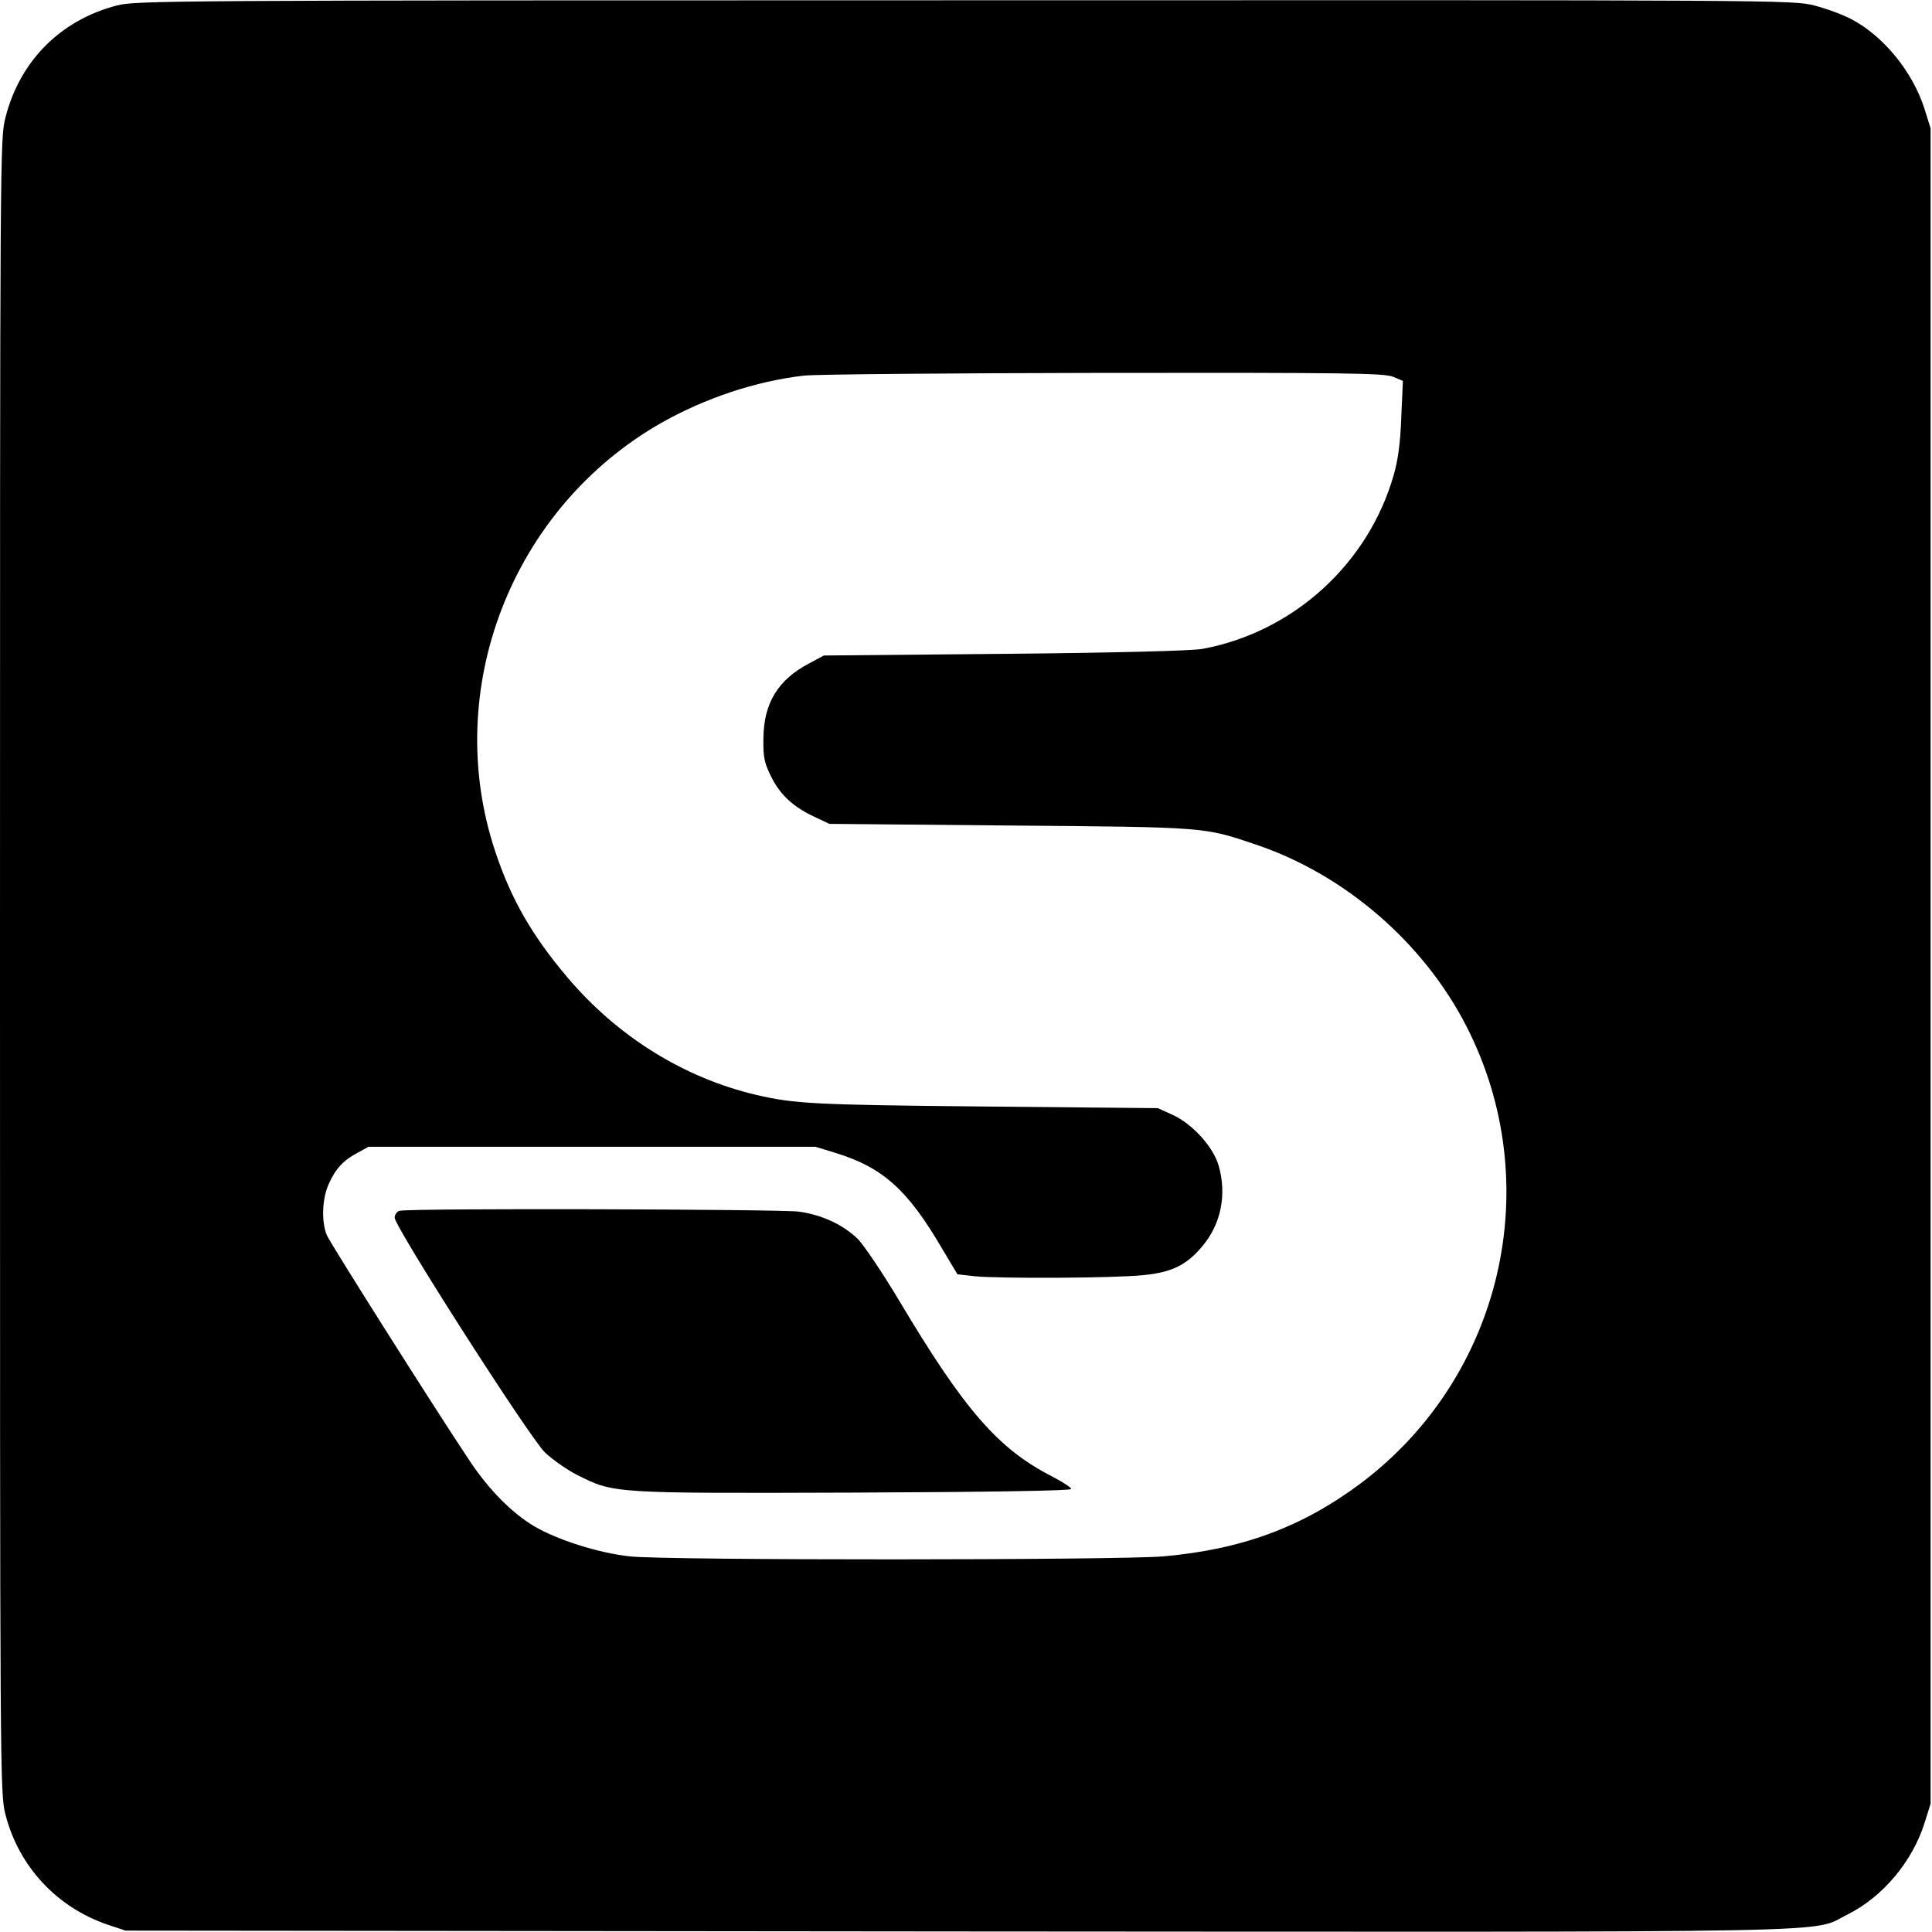 <?xml version="1.0" standalone="no"?>
<!DOCTYPE svg PUBLIC "-//W3C//DTD SVG 20010904//EN"
 "http://www.w3.org/TR/2001/REC-SVG-20010904/DTD/svg10.dtd">
<svg version="1.0" xmlns="http://www.w3.org/2000/svg"
 width="700pt" height="700pt" viewBox="0 0 700 700"
 preserveAspectRatio="xMidYMid meet">
<g transform="translate(0,700) scale(0.1,-0.1)"
fill="#000000" stroke="none">
<path d="M423 6980 c-204 -53 -351 -201 -403 -405 -20 -77 -20 -109 -20 -3075
0 -2963 0 -2998 20 -3075 48 -187 185 -335 369 -398 l66 -22 3013 -3 c3332 -2
3086 -7 3227 62 126 63 234 191 278 331 l22 70 0 3035 0 3035 -22 70 c-42 133
-147 263 -264 325 -32 17 -92 39 -135 50 -76 20 -121 20 -3078 19 -2901 0
-3003 -1 -3073 -19z m4624 -1345 l36 -15 -6 -133 c-3 -91 -12 -155 -27 -207
-92 -323 -364 -570 -693 -631 -39 -7 -302 -14 -717 -18 l-655 -6 -52 -28
c-114 -59 -166 -145 -167 -272 -1 -68 3 -88 27 -137 33 -67 80 -111 157 -147
l55 -26 655 -6 c713 -6 701 -5 890 -69 322 -108 609 -356 764 -660 291 -570
130 -1267 -382 -1653 -213 -160 -433 -241 -717 -266 -162 -14 -1803 -15 -1933
0 -113 12 -264 60 -348 110 -81 49 -161 130 -231 234 -130 195 -505 788 -519
820 -20 49 -17 132 7 185 25 56 53 86 104 113 l40 22 810 0 810 0 75 -23 c170
-53 259 -133 384 -347 l55 -92 62 -7 c92 -9 511 -7 612 4 102 10 155 36 211
102 70 81 92 190 61 296 -20 68 -96 151 -167 183 l-53 24 -635 6 c-617 6 -681
10 -820 42 -263 62 -504 212 -686 428 -126 149 -202 281 -259 452 -197 588 59
1247 603 1556 158 89 341 150 514 170 40 5 529 9 1086 10 881 1 1017 -1 1049
-14z"/>
<path d="M1448 2613 c-10 -2 -18 -14 -18 -25 0 -33 487 -794 544 -850 27 -26
80 -63 117 -82 134 -67 125 -67 1002 -64 504 2 787 7 788 13 1 5 -30 25 -68
45 -196 100 -318 240 -553 634 -62 104 -131 206 -152 227 -54 52 -129 87 -213
99 -68 9 -1411 13 -1447 3z"/>
</g>
</svg>
